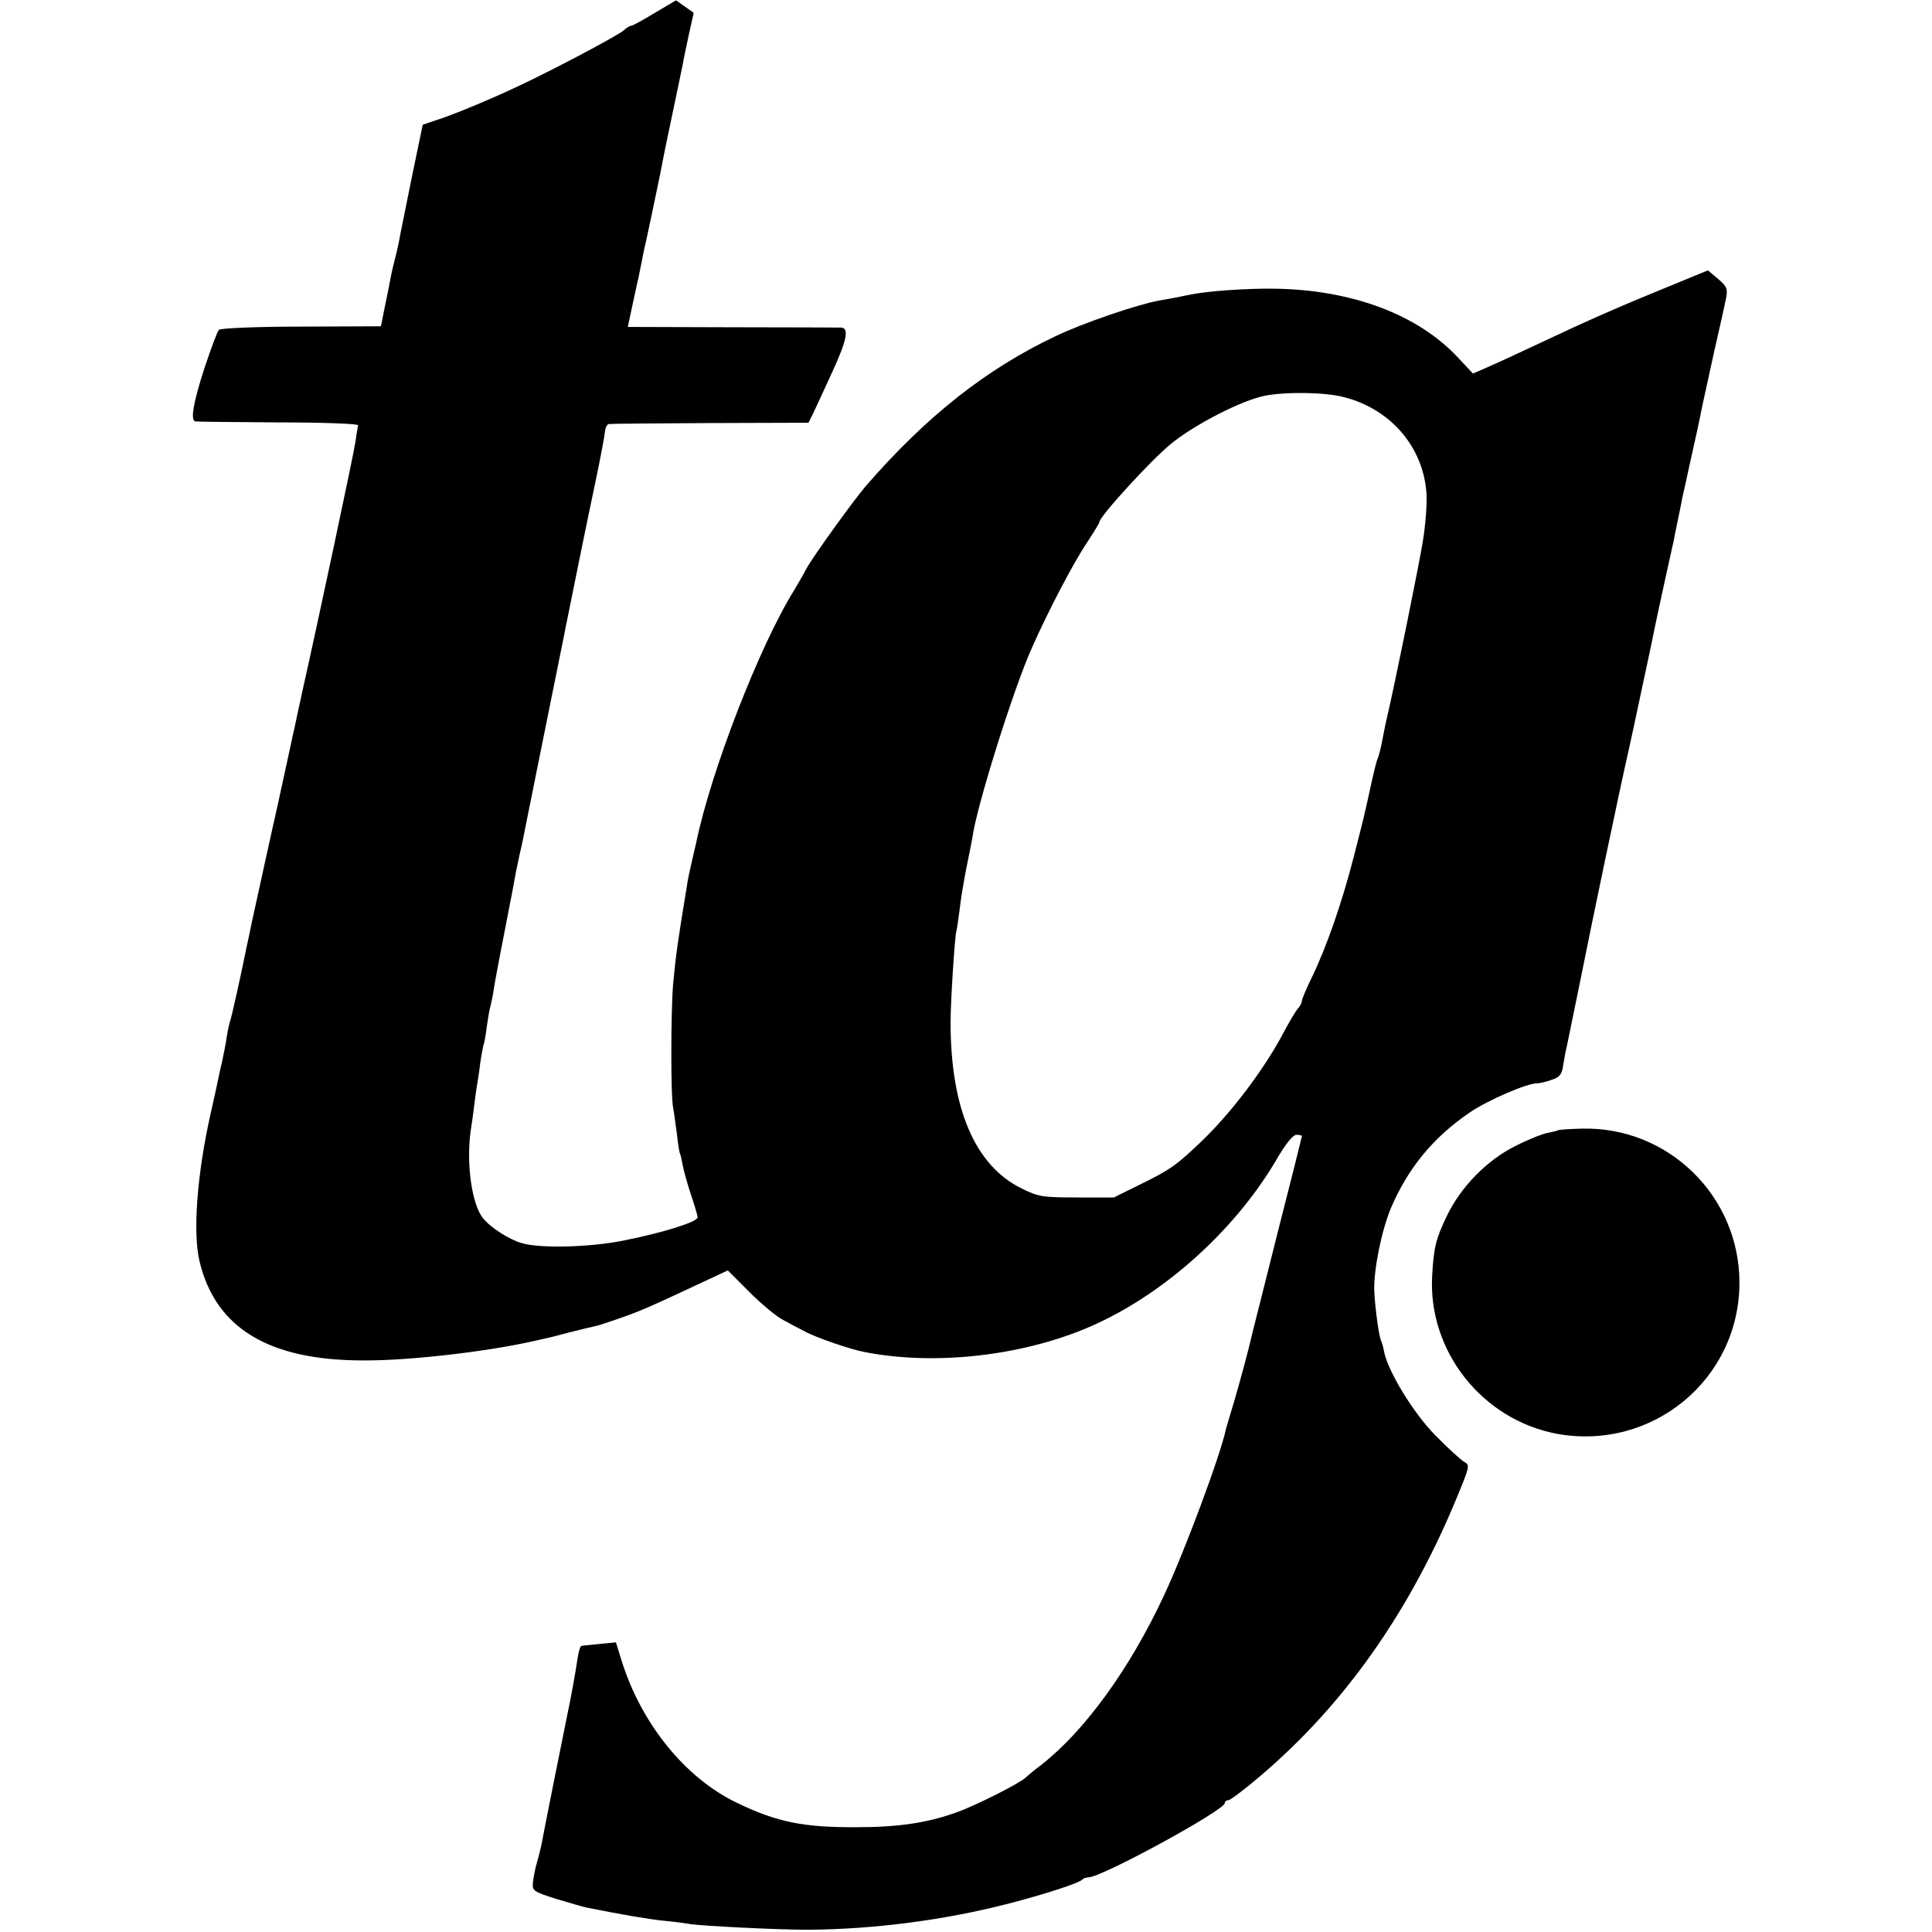 <?xml version="1.0" standalone="no"?>
<!DOCTYPE svg PUBLIC "-//W3C//DTD SVG 20010904//EN"
 "http://www.w3.org/TR/2001/REC-SVG-20010904/DTD/svg10.dtd">
<svg version="1.0" xmlns="http://www.w3.org/2000/svg"
 width="601pt" height="601pt" viewBox="0 0 601 601"
 preserveAspectRatio="xMidYMid meet">
<g transform="translate(0,601) scale(0.1,-0.1)"
fill="#000000" stroke="none">
<path d="M2037 5970 c-36 -22 -69 -40 -73 -40 -4 0 -15 -6 -23 -14 -16 -14
-161 -92 -281 -151 -93 -46 -205 -94 -280 -121 l-65 -22 -32 -154 c-17 -84
-34 -169 -38 -188 -3 -19 -10 -51 -15 -70 -5 -19 -12 -48 -15 -65 -3 -16 -11
-57 -18 -90 l-12 -60 -248 -1 c-136 0 -252 -5 -256 -10 -5 -5 -25 -59 -45
-119 -34 -105 -45 -164 -28 -166 4 -1 120 -2 257 -3 138 0 249 -4 249 -9 -1
-4 -5 -26 -8 -50 -7 -46 -122 -585 -162 -762 -13 -60 -26 -119 -28 -130 -3
-11 -14 -64 -26 -119 -12 -54 -23 -106 -25 -115 -15 -65 -70 -317 -81 -367 -7
-34 -15 -72 -18 -85 -17 -86 -48 -224 -51 -228 -1 -3 -6 -23 -9 -43 -3 -21
-10 -57 -15 -80 -6 -24 -12 -54 -15 -68 -3 -14 -12 -56 -21 -95 -42 -187 -56
-371 -34 -460 50 -207 216 -307 509 -307 138 -1 376 26 525 59 17 4 35 8 40 9
6 1 39 9 75 19 36 9 73 18 83 20 10 2 46 14 80 26 60 21 94 36 256 112 l75 35
68 -68 c37 -37 84 -76 104 -86 20 -11 50 -27 68 -36 32 -18 142 -56 186 -64
234 -46 530 -7 744 99 214 105 417 295 537 500 28 48 50 76 62 77 9 0 17 -2
17 -4 0 -2 -34 -138 -76 -302 -41 -164 -77 -306 -79 -314 -9 -42 -39 -152 -56
-210 -11 -36 -22 -74 -25 -84 -16 -79 -129 -383 -194 -521 -106 -227 -246
-420 -382 -526 -24 -18 -45 -36 -48 -39 -17 -17 -155 -87 -215 -108 -91 -33
-183 -46 -310 -46 -167 -1 -249 16 -375 77 -159 77 -295 245 -356 440 l-18 58
-51 -5 c-27 -3 -53 -5 -56 -6 -4 0 -9 -17 -12 -37 -6 -42 -23 -135 -31 -171
-10 -48 -78 -388 -82 -412 -3 -14 -9 -38 -14 -55 -5 -16 -10 -43 -12 -59 -3
-28 0 -30 72 -53 41 -12 84 -25 95 -27 99 -20 190 -36 240 -41 33 -3 69 -8 80
-10 33 -6 274 -18 365 -18 207 1 430 30 630 82 119 31 215 63 227 74 3 4 12 7
19 7 41 0 424 209 424 231 0 5 5 9 11 9 6 0 50 33 98 74 264 224 468 514 616
875 37 90 38 94 19 104 -10 6 -51 43 -89 82 -68 69 -149 201 -160 263 -2 12
-6 25 -8 30 -7 9 -20 107 -22 157 -2 64 22 184 51 255 53 125 132 222 247 300
56 38 177 90 208 90 9 0 30 5 46 11 25 8 32 17 36 47 3 20 8 46 11 57 2 11 21
101 41 200 39 196 126 611 150 715 8 36 26 119 40 186 14 66 28 131 31 145 3
13 7 35 10 49 3 14 16 77 30 140 14 63 27 124 30 135 2 11 8 43 14 70 6 28 12
59 14 70 3 11 12 54 21 95 18 79 33 149 41 190 3 14 19 86 35 160 17 74 34
151 38 170 6 31 4 38 -24 62 l-32 27 -129 -53 c-140 -57 -241 -101 -404 -178
-58 -27 -126 -59 -152 -70 l-46 -20 -44 47 c-125 136 -332 214 -575 217 -87 1
-202 -7 -258 -18 -34 -7 -69 -14 -100 -19 -69 -13 -234 -69 -322 -111 -215
-102 -400 -248 -588 -464 -39 -45 -170 -227 -187 -260 -7 -14 -24 -43 -37 -65
-108 -173 -259 -563 -305 -785 -3 -14 -10 -43 -15 -65 -5 -22 -12 -53 -14 -70
-31 -188 -34 -213 -43 -305 -7 -83 -8 -349 0 -386 3 -16 8 -54 12 -84 3 -30 8
-58 10 -61 2 -3 5 -19 8 -35 3 -16 14 -56 25 -89 11 -33 21 -65 21 -72 0 -14
-108 -48 -235 -73 -102 -20 -256 -24 -312 -7 -39 11 -98 49 -120 77 -35 42
-53 169 -39 271 3 18 8 54 11 79 3 25 7 54 9 65 2 11 7 42 10 69 4 27 9 52 10
55 2 3 7 29 10 56 4 28 9 57 12 66 2 10 7 30 9 45 3 24 31 169 60 317 3 15 7
39 10 55 3 15 8 38 11 52 3 14 8 34 10 45 3 15 89 443 129 640 3 17 8 41 11
55 20 99 58 288 84 410 17 80 31 155 32 168 1 12 7 23 13 23 5 1 147 2 315 3
l305 1 15 30 c8 17 35 75 60 130 44 96 52 134 27 136 -7 0 -159 1 -338 1
l-326 1 14 66 c8 36 16 75 19 86 2 11 6 31 9 45 3 14 7 34 9 45 3 11 14 63 25
115 11 52 22 106 25 120 9 49 25 126 45 220 11 52 22 106 25 120 2 14 11 55
19 93 l15 67 -28 20 -27 19 -66 -39z m2146 -1196 c142 -37 242 -152 254 -293
3 -31 -2 -101 -11 -156 -13 -78 -86 -439 -112 -550 -3 -11 -9 -42 -14 -68 -5
-27 -12 -52 -14 -56 -3 -4 -12 -41 -21 -82 -22 -100 -19 -89 -55 -229 -37
-143 -84 -277 -129 -370 -17 -35 -31 -68 -31 -73 0 -6 -6 -18 -14 -26 -7 -9
-26 -41 -42 -71 -59 -113 -163 -251 -256 -340 -76 -73 -98 -89 -188 -133 l-85
-42 -115 0 c-106 0 -120 2 -172 28 -145 71 -221 249 -221 517 0 65 13 266 18
283 2 7 6 36 10 66 3 30 13 89 21 130 9 42 17 85 19 96 12 93 128 464 186 592
49 111 129 264 171 326 21 32 38 60 38 63 0 17 158 190 221 242 74 61 222 137
294 151 68 13 190 11 248 -5z"/>
<path d="M4847 2494 c-1 -1 -16 -5 -32 -8 -17 -3 -62 -21 -101 -41 -87 -43
-169 -126 -213 -217 -35 -73 -41 -99 -46 -189 -12 -233 156 -445 387 -489 297
-55 569 169 569 470 0 270 -223 487 -492 479 -38 -1 -70 -3 -72 -5z"/>
</g>
</svg>
